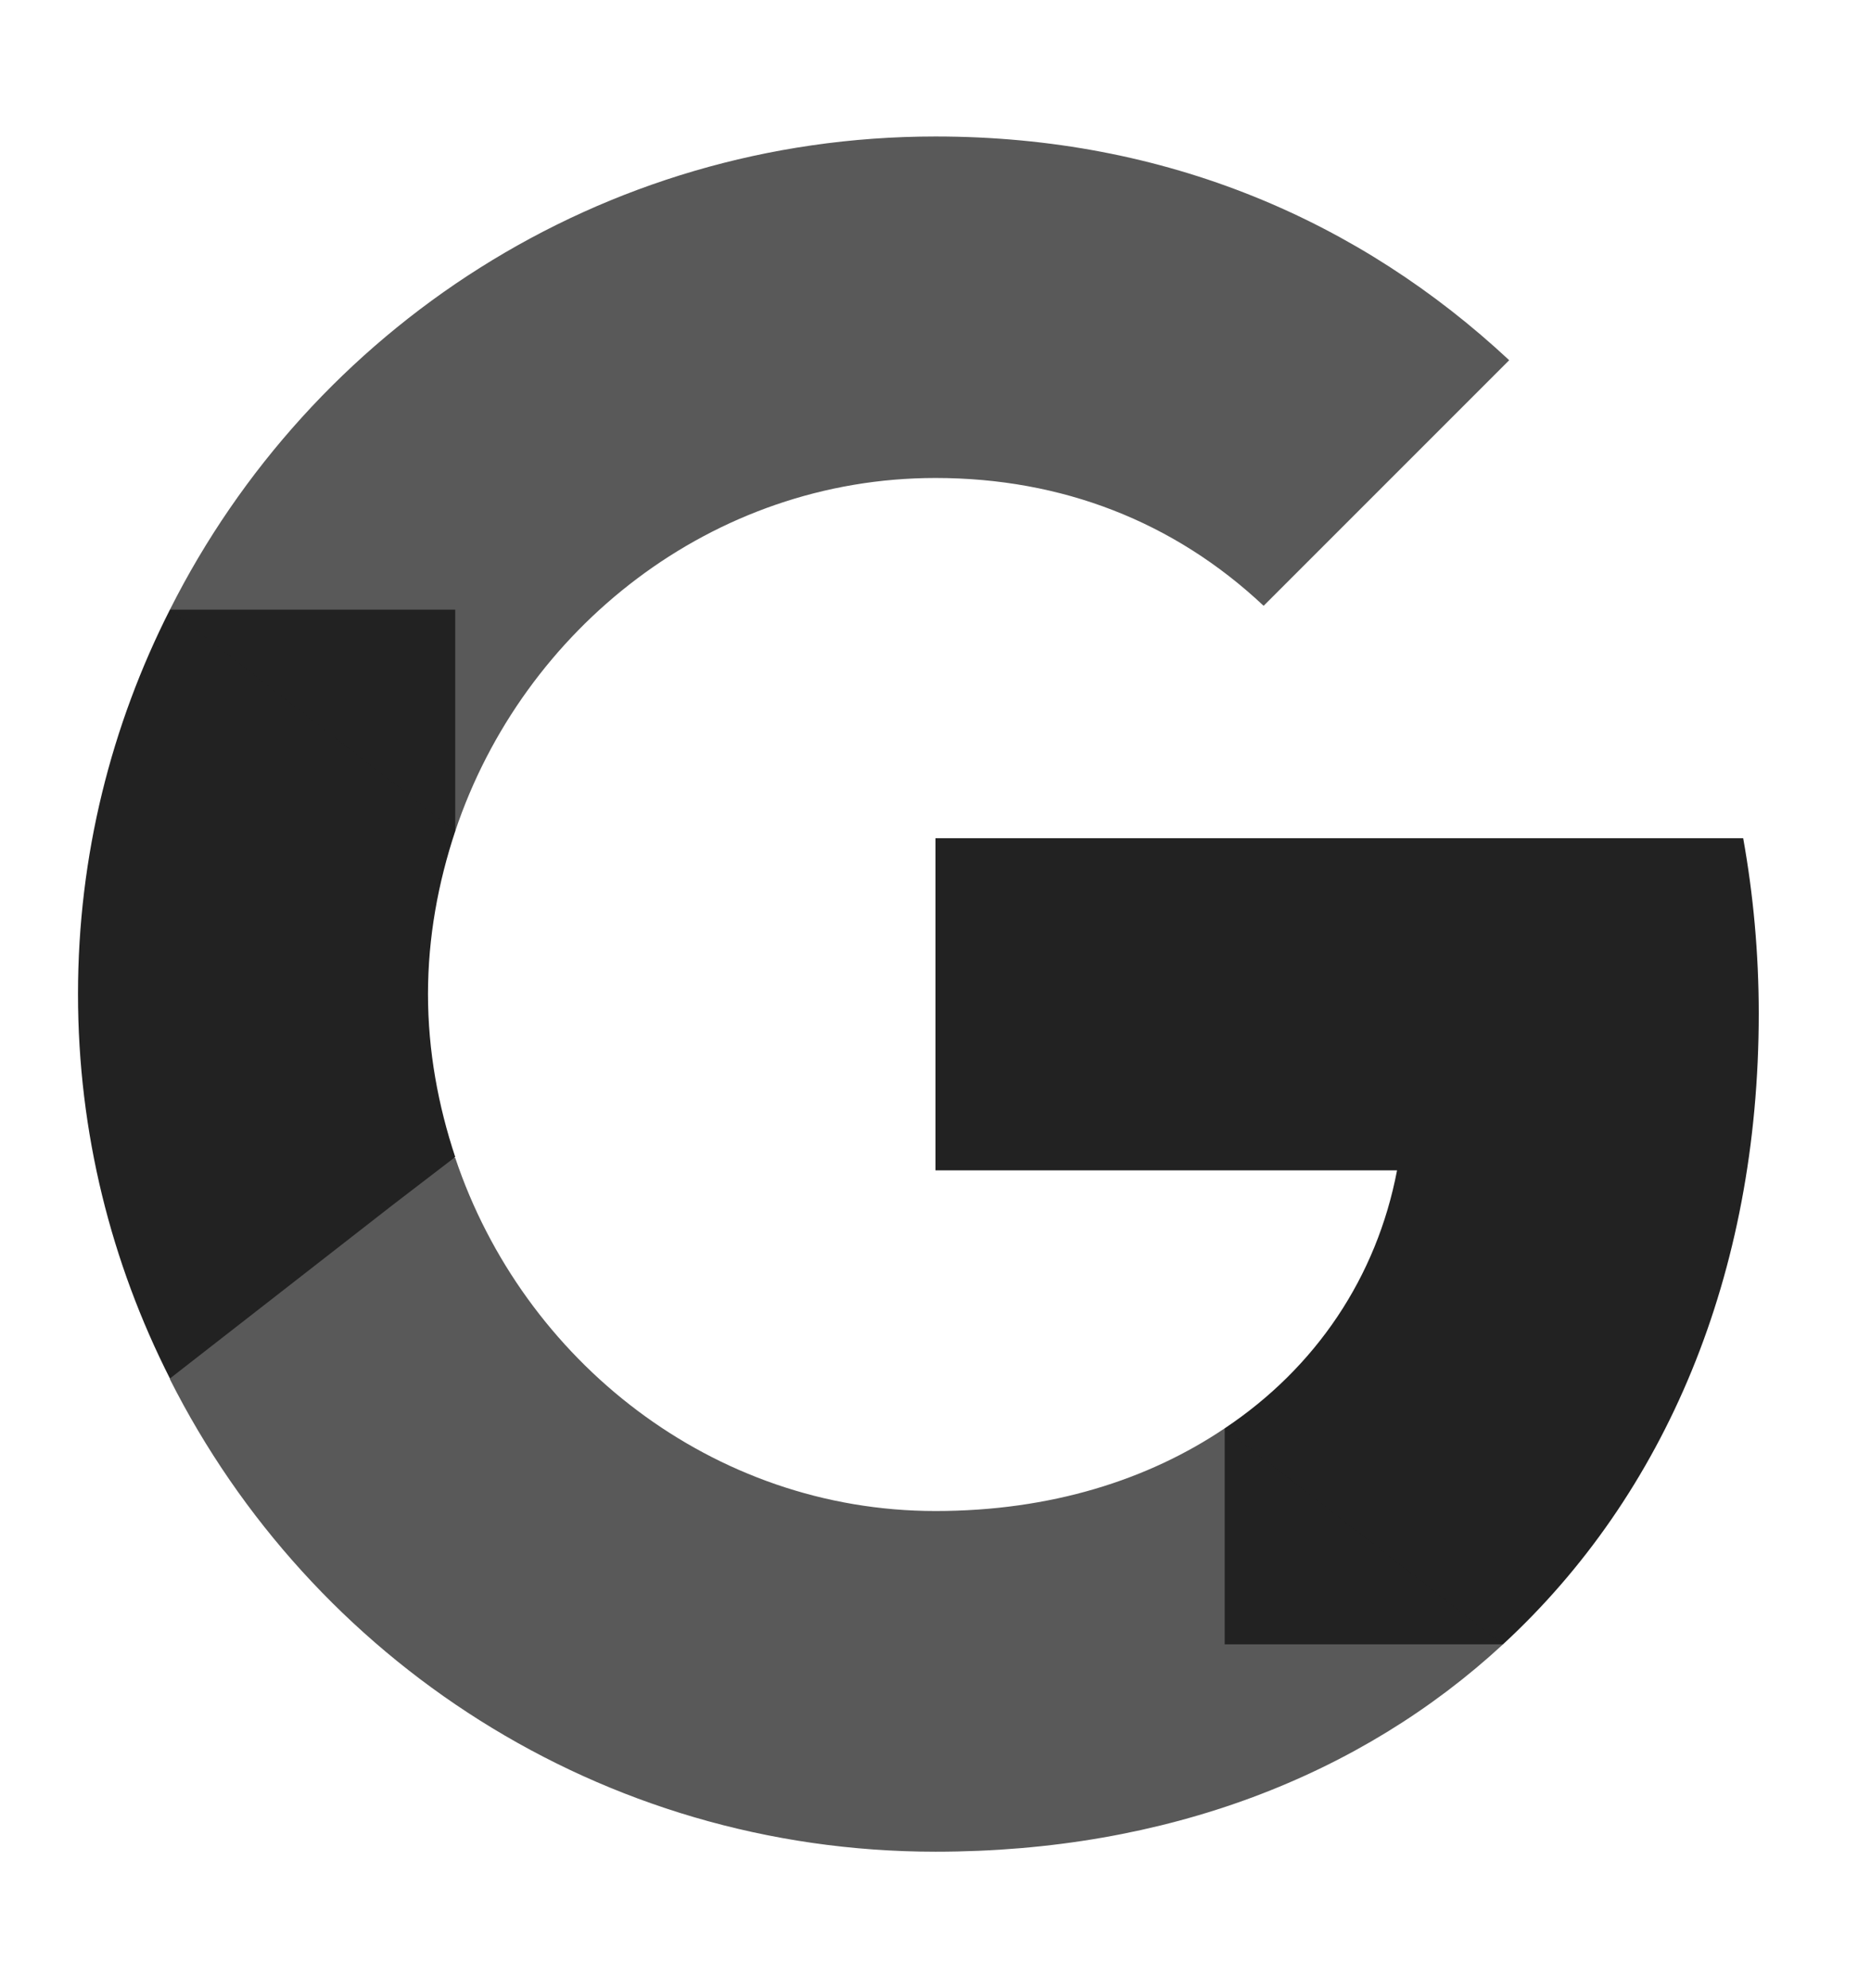 <svg width="16" height="17" viewBox="0 0 16 17" fill="none" xmlns="http://www.w3.org/2000/svg">
<path d="M15.04 8.667C15.04 8.147 14.993 7.647 14.907 7.167H8V10.007H11.947C11.773 10.92 11.253 11.693 10.473 12.213V14.06H12.853C14.24 12.78 15.04 10.9 15.04 8.667Z" fill="#222222"/>
<path opacity="0.75" d="M8 15.833C9.98 15.833 11.64 15.18 12.853 14.06L10.473 12.213C9.82 12.653 8.986 12.92 8 12.92C6.093 12.92 4.473 11.633 3.893 9.9H1.453V11.793C2.66 14.187 5.133 15.833 8 15.833Z" fill="#222222"/>
<path d="M3.893 9.893C3.747 9.453 3.66 8.987 3.66 8.5C3.66 8.013 3.747 7.547 3.893 7.107V5.213H1.453C0.953 6.2 0.667 7.313 0.667 8.5C0.667 9.687 0.953 10.8 1.453 11.787L3.353 10.307L3.893 9.893Z" fill="#222222"/>
<path opacity="0.75" d="M8 4.087C9.08 4.087 10.04 4.46 10.806 5.18L12.906 3.08C11.633 1.893 9.98 1.167 8 1.167C5.133 1.167 2.66 2.813 1.453 5.213L3.893 7.107C4.473 5.373 6.093 4.087 8 4.087Z" fill="#222222"/>
</svg>
